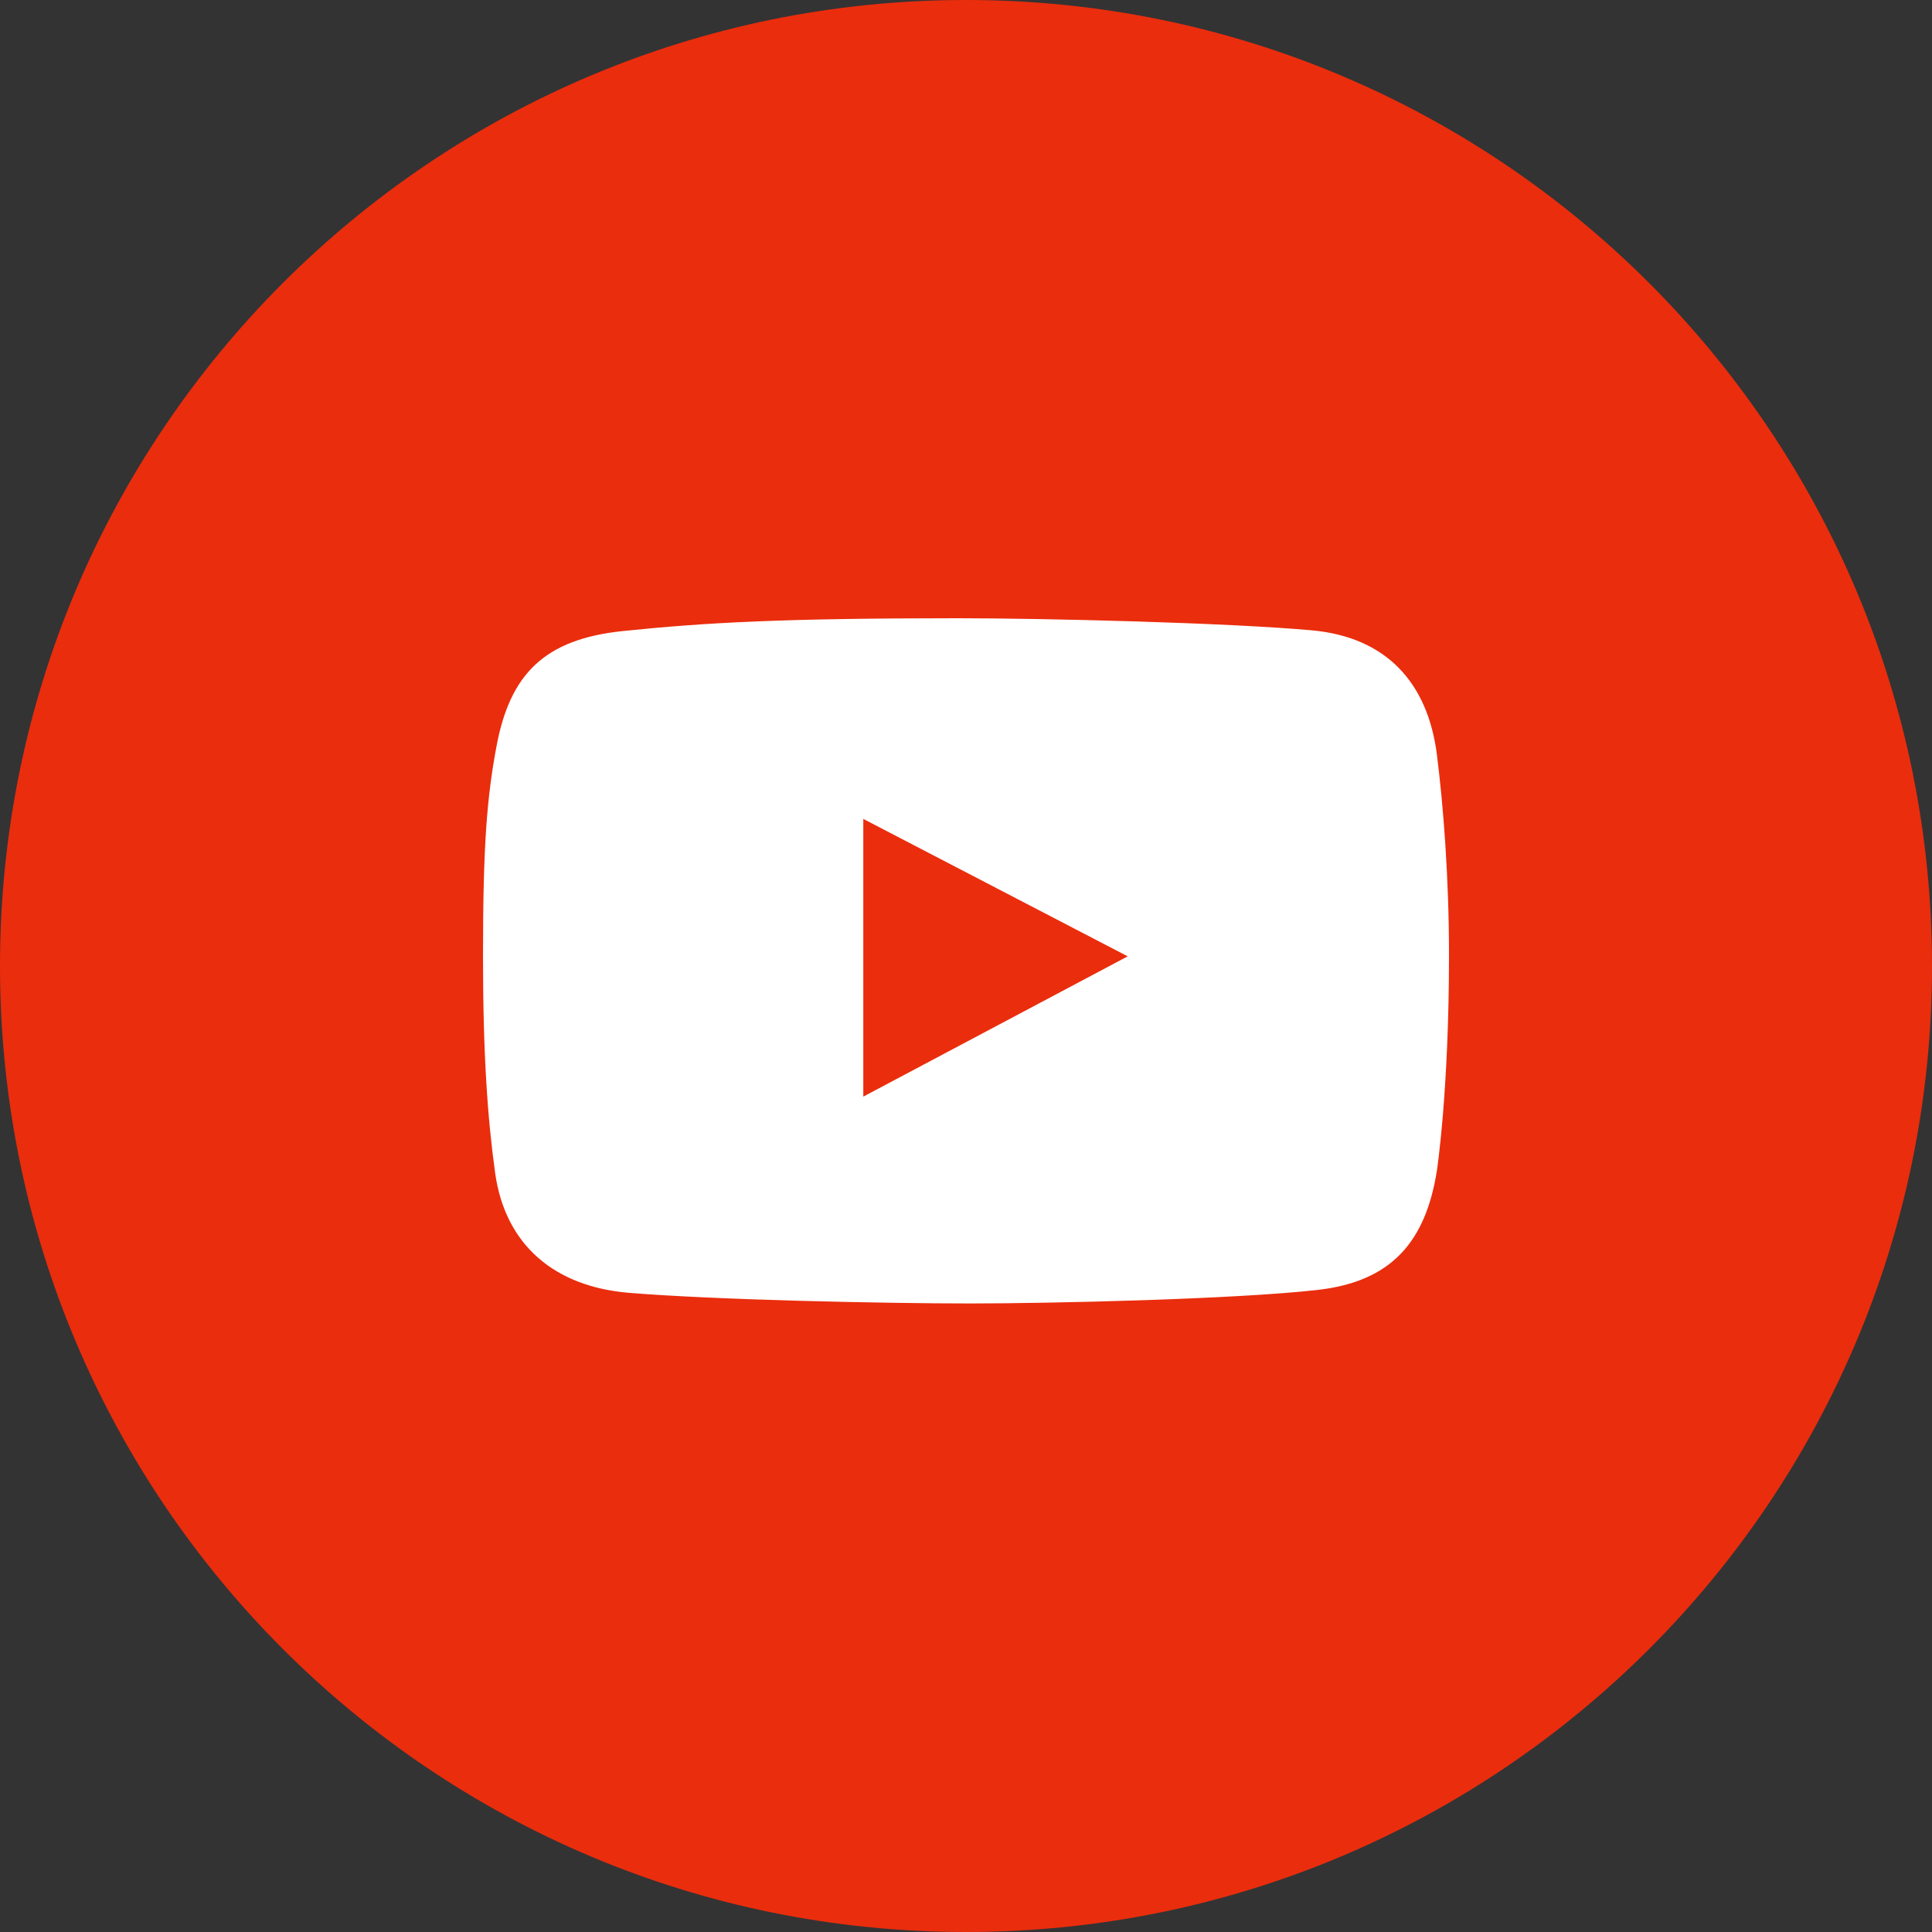 <svg width="100" height="100" viewBox="0 0 100 100" fill="none" xmlns="http://www.w3.org/2000/svg">
<rect x="0" y="0" width="100" height="100" fill="#333333" stroke="none"/>
<g clip-path="url(#clip0_1056_27)">
<path d="M50 92C73.196 92 92 73.196 92 50C92 26.804 73.196 8 50 8C26.804 8 8 26.804 8 50C8 73.196 26.804 92 50 92Z" fill="white"/>
<path fill-rule="evenodd" clip-rule="evenodd" d="M50 100C77.614 100 100 77.614 100 50C100 22.386 77.614 0 50 0C22.386 0 0 22.386 0 50C0 77.614 22.386 100 50 100ZM67.9 32.626C71.738 32.972 73.9 35.321 74.374 39.064C74.706 41.676 75 45.416 75 49.439C75 56.503 74.374 60.587 74.374 60.587C73.786 64.315 71.984 66.339 68.194 66.767C63.959 67.247 54.434 67.467 50.202 67.467C45.822 67.467 36.965 67.283 32.542 66.915C28.742 66.598 26.148 64.475 25.626 60.697C25.246 57.945 25 54.675 25 49.475C25 43.687 25.209 41.237 25.7 38.622C26.399 34.89 28.18 33.082 32.248 32.662C36.516 32.221 40.55 32 49.577 32C53.99 32 63.505 32.228 67.9 32.626ZM44.684 42.387V56.761L58.37 49.5L44.684 42.387Z" fill="#EA2D0D"/>
</g>
<defs>
<clipPath id="clip0_1056_27">
<rect width="100" height="100" fill="white"/>
</clipPath>
</defs>
</svg>
